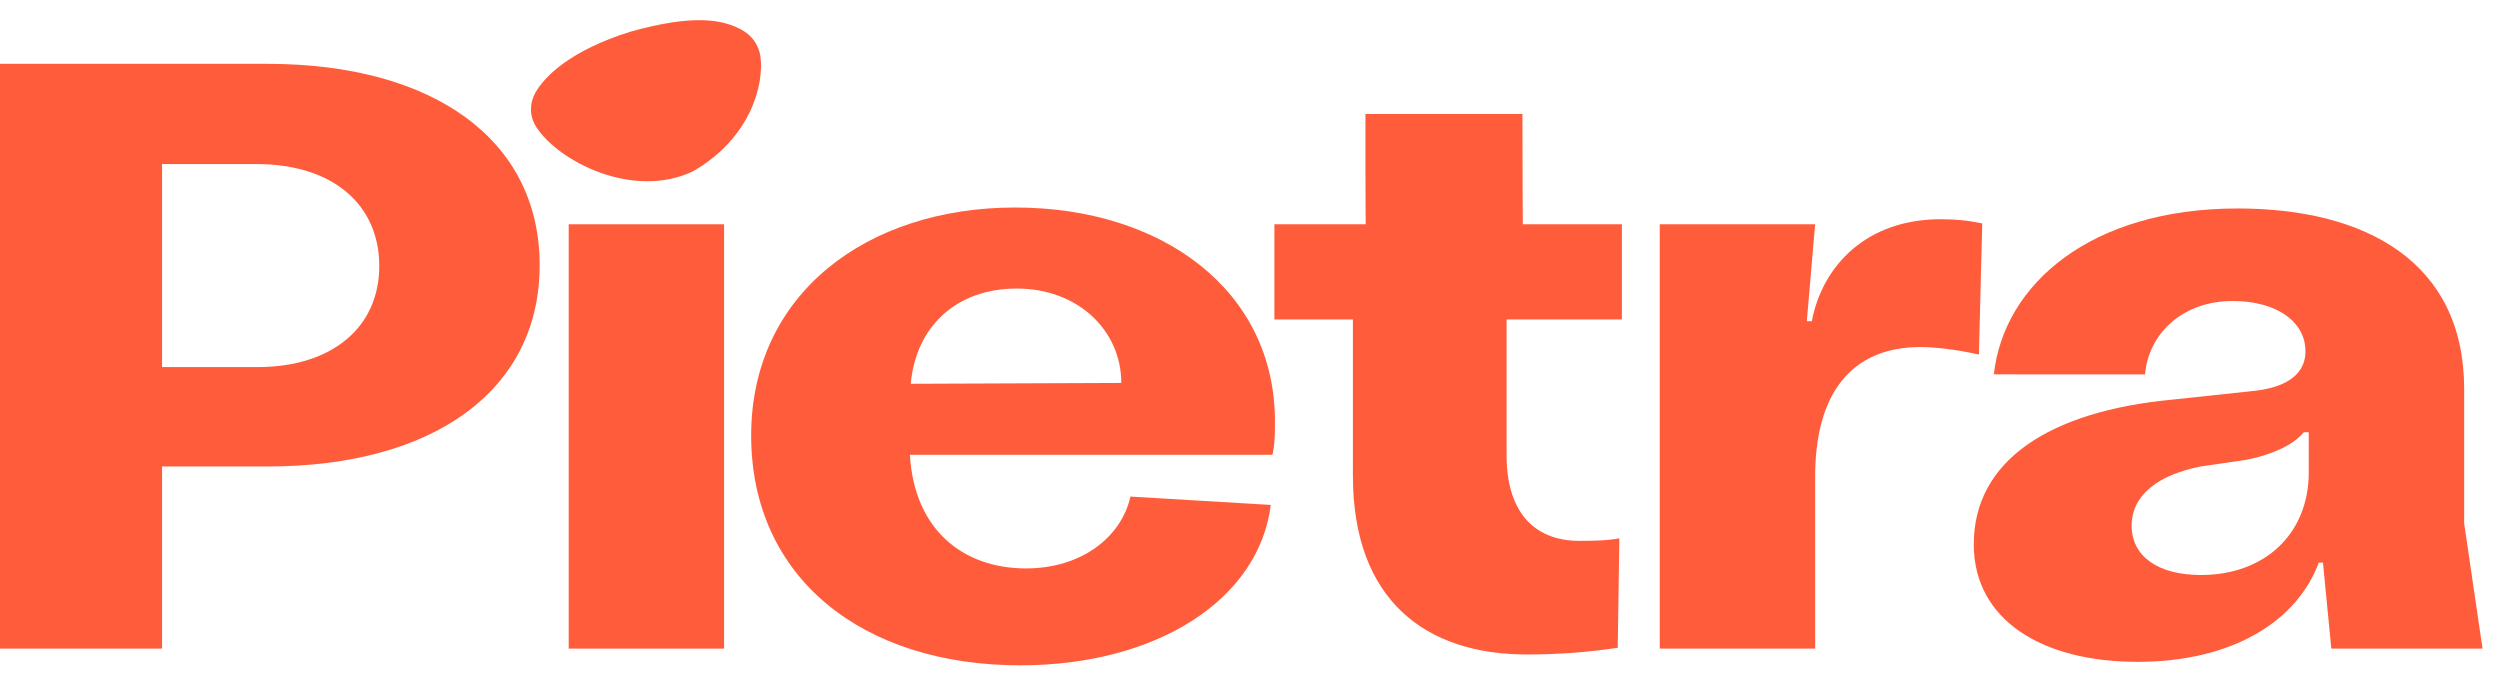 <svg width="62" height="17" viewBox="0 0 62 17" fill="none" xmlns="http://www.w3.org/2000/svg">
<g clipPath="url(#clip0_17364_52450)">
<path d="M0 1.583H6.63C10.752 1.583 13.384 3.469 13.384 6.576C13.384 9.684 10.752 11.569 6.63 11.569H4.019V16.086H0V1.583ZM6.381 9.104C8.246 9.104 9.406 8.109 9.406 6.597C9.406 5.085 8.267 4.069 6.361 4.069H4.019V9.104H6.381Z" fill="#FF5C3C"/>
<path d="M17.957 5.562V16.086H14.104V5.562H17.957Z" fill="#FF5C3C"/>
<path d="M31.557 11.279H22.566C22.669 13.123 23.871 14.097 25.445 14.097C26.812 14.097 27.807 13.33 28.035 12.315L31.515 12.522C31.225 14.863 28.698 16.5 25.3 16.5C21.384 16.5 18.629 14.325 18.629 10.802C18.629 7.28 21.509 5.146 25.176 5.146C28.843 5.146 31.619 7.218 31.619 10.45C31.619 10.699 31.619 11.01 31.557 11.279H31.557ZM27.808 9.497C27.808 8.192 26.73 7.156 25.218 7.156C23.706 7.156 22.711 8.109 22.587 9.518L27.808 9.497Z" fill="#FF5C3C"/>
<path d="M33.552 11.797V7.923H31.605V5.561H33.87C33.87 5.605 33.863 5.085 33.863 4.235V2.827H37.757V3.117C37.757 4.422 37.766 5.561 37.766 5.561H40.223V7.923H37.364V11.3C37.364 12.647 38.006 13.413 39.166 13.413C39.414 13.413 39.829 13.413 40.16 13.351L40.12 16.065C39.415 16.169 38.711 16.231 37.861 16.231C35.354 16.231 33.552 14.884 33.552 11.797H33.552Z" fill="#FF5C3C"/>
<path d="M41.163 5.561H45.016L44.809 7.965H44.933C45.203 6.556 46.321 5.437 48.124 5.437C48.435 5.437 48.766 5.458 49.16 5.541L49.077 8.793C48.435 8.648 47.916 8.607 47.626 8.607C45.907 8.607 45.016 9.767 45.016 11.818V16.086H41.162V5.561H41.163Z" fill="#FF5C3C"/>
<path d="M48.95 13.494C48.95 11.443 50.794 10.2 53.88 9.91L55.828 9.702C56.512 9.64 57.175 9.394 57.175 8.71C57.175 7.985 56.47 7.465 55.372 7.465C54.108 7.465 53.28 8.292 53.197 9.286L49.447 9.284C49.695 7.047 51.85 5.17 55.497 5.17C58.667 5.17 61.111 6.494 61.111 9.643V12.979L61.567 16.086H57.817L57.609 13.952H57.506C56.967 15.403 55.372 16.414 53.01 16.414C50.647 16.414 48.949 15.38 48.949 13.495L48.95 13.494ZM57.257 11.714V10.72H57.133C56.864 11.051 56.325 11.277 55.724 11.401L54.585 11.567C53.528 11.774 52.865 12.272 52.865 13.038C52.865 13.804 53.529 14.26 54.585 14.26C56.159 14.26 57.257 13.247 57.257 11.714Z" fill="#FF5C3C"/>
<path d="M18.374 0.728C18.642 0.874 18.81 1.096 18.86 1.4C18.954 2.153 18.577 3.45 17.185 4.249C15.716 4.951 13.85 4.015 13.294 3.14C13.107 2.846 13.152 2.528 13.273 2.307C13.502 1.892 14.149 1.251 15.631 0.787C17.236 0.335 17.93 0.497 18.373 0.728L18.374 0.728Z" fill="#FF5C3C"/>
</g>
<defs>
<clipPath id="clip0_17364_52450">
<rect width="61.567" height="16" fill="white" transform="translate(0 0.5)"/>
</clipPath>
</defs>
</svg>
